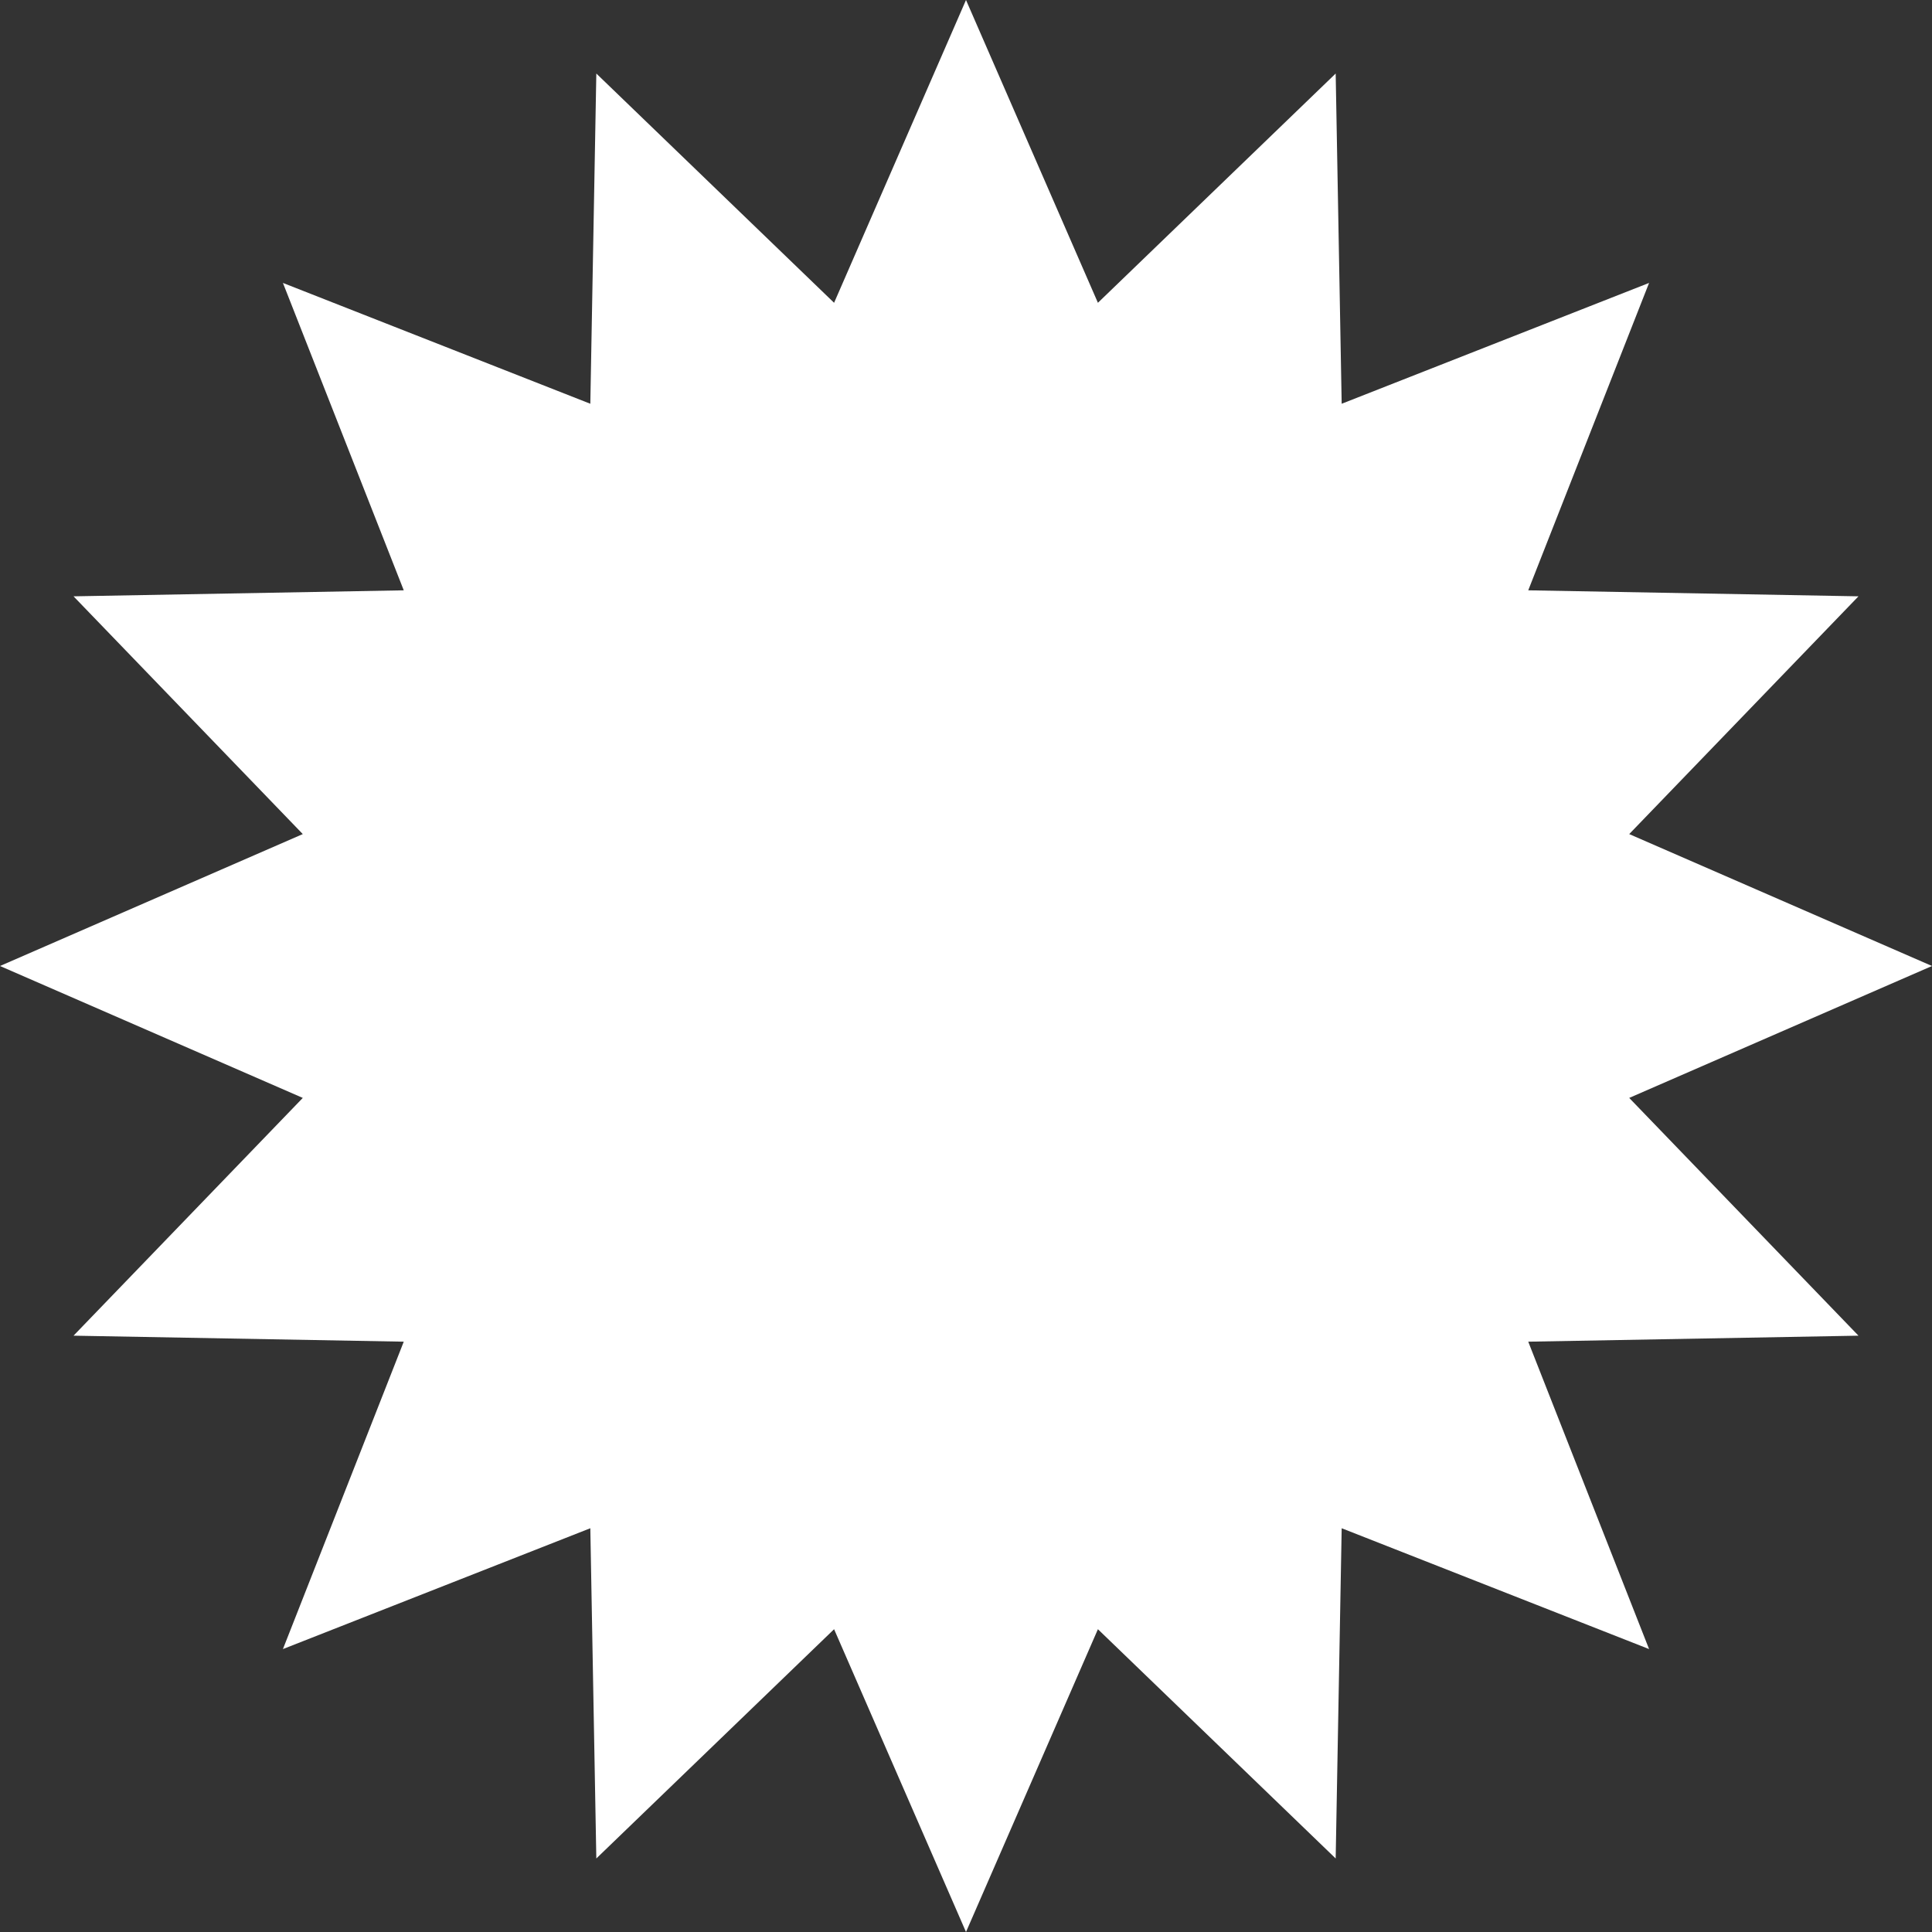 <?xml version="1.0" encoding="UTF-8"?> <svg xmlns="http://www.w3.org/2000/svg" width="122" height="122" viewBox="0 0 122 122" fill="none"><rect x="0" y="0" width="122" height="122" fill="#333333" stroke="none"/> <path d="M61 0L69.33 19.12L84.344 4.643L84.723 25.496L104.134 17.866L96.504 37.277L117.357 37.656L102.88 52.67L122 61L102.88 69.33L117.357 84.344L96.504 84.723L104.134 104.134L84.723 96.504L84.344 117.357L69.33 102.88L61 122L52.67 102.88L37.656 117.357L37.277 96.504L17.866 104.134L25.496 84.723L4.643 84.344L19.12 69.33L0 61L19.12 52.67L4.643 37.656L25.496 37.277L17.866 17.866L37.277 25.496L37.656 4.643L52.67 19.12L61 0Z" fill="white"></path> </svg> 